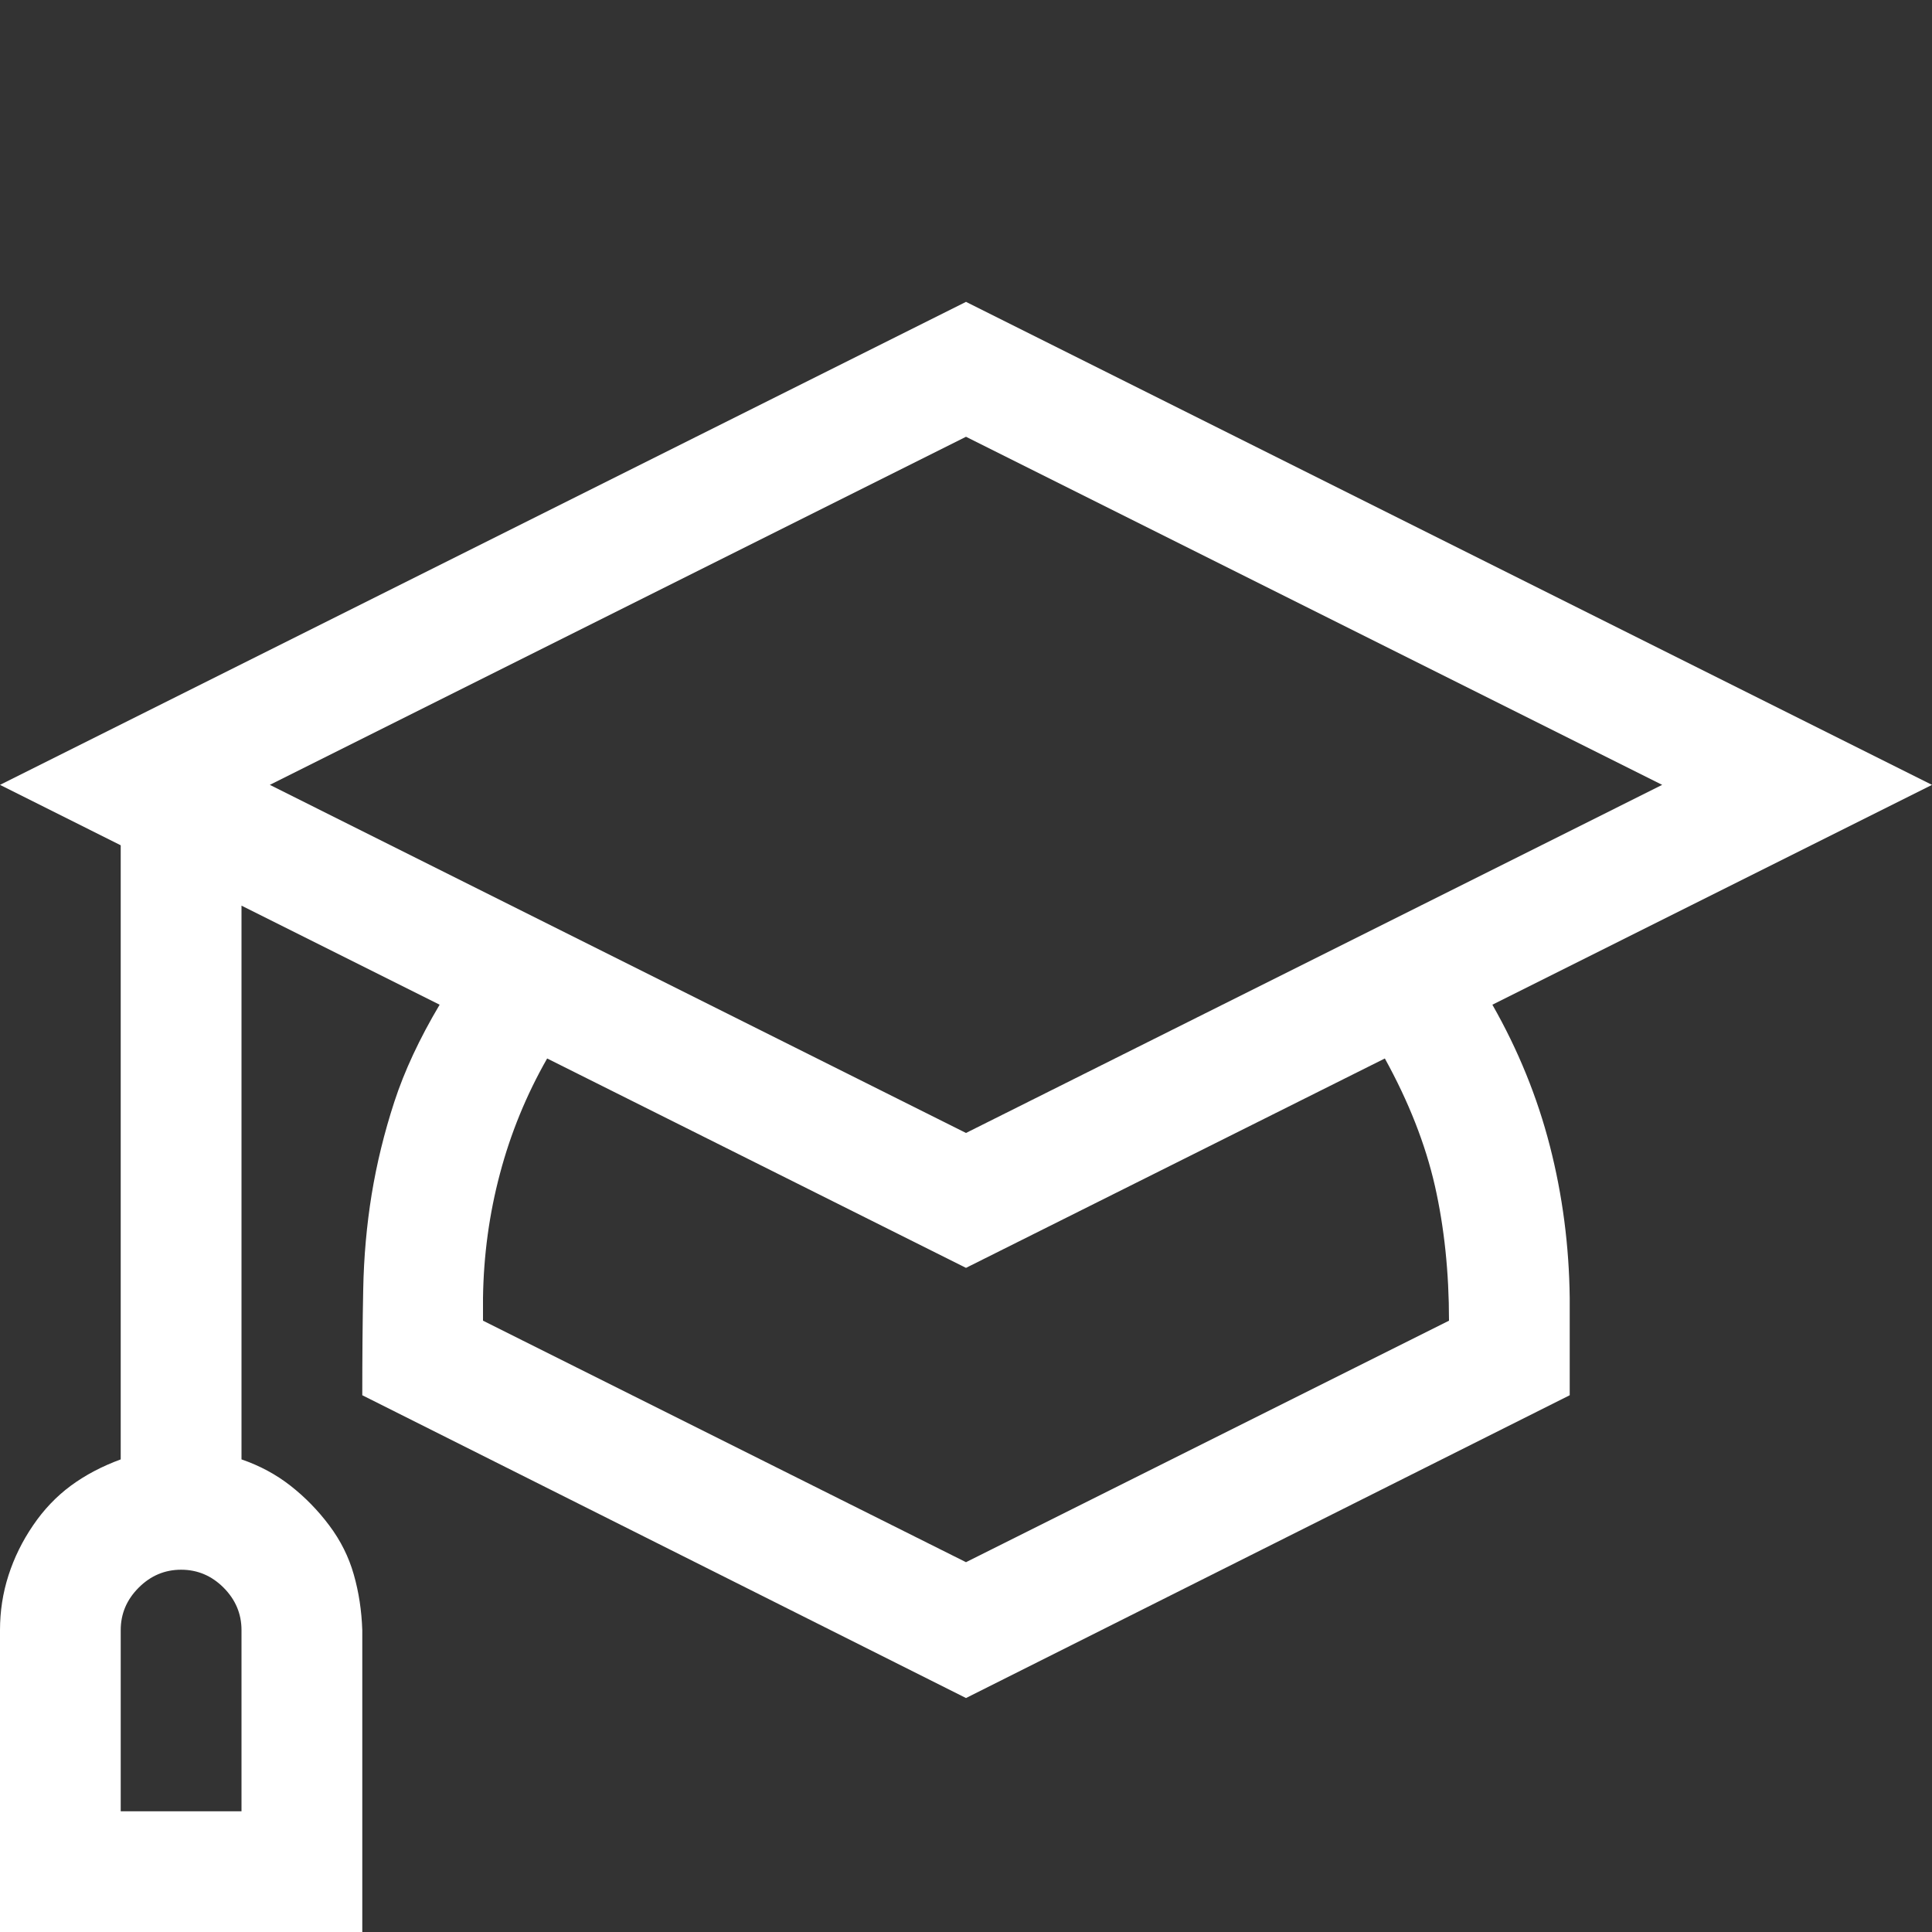 <?xml version="1.0" encoding="UTF-8"?> <svg xmlns="http://www.w3.org/2000/svg" width="29" height="29" viewBox="0 0 29 29" fill="none"><rect x="0" y="0" width="29" height="29" fill="#333333" stroke="none"/> <path d="M22.401 15.081C22.788 15.76 23.076 16.468 23.265 17.205C23.454 17.941 23.553 18.701 23.562 19.484V20.943L14.5 25.488L5.438 20.943C5.438 20.377 5.442 19.848 5.452 19.357C5.461 18.866 5.504 18.389 5.579 17.927C5.655 17.464 5.768 17.002 5.919 16.539C6.07 16.076 6.297 15.59 6.599 15.081L3.625 13.594V21.906C3.899 22 4.144 22.132 4.361 22.302C4.578 22.472 4.772 22.67 4.942 22.897C5.112 23.123 5.235 23.369 5.31 23.633C5.386 23.898 5.428 24.176 5.438 24.469V29H0V24.469C0 24.186 0.042 23.912 0.127 23.648C0.212 23.383 0.335 23.133 0.496 22.897C0.656 22.661 0.845 22.463 1.062 22.302C1.279 22.142 1.529 22.01 1.812 21.906V12.688L0 11.781L14.5 4.531L29 11.781L22.401 15.081ZM3.625 24.469C3.625 24.223 3.535 24.011 3.356 23.831C3.177 23.652 2.964 23.562 2.719 23.562C2.473 23.562 2.261 23.652 2.082 23.831C1.902 24.011 1.812 24.223 1.812 24.469V27.188H3.625V24.469ZM4.05 11.781L14.5 17.006L24.95 11.781L14.5 6.556L4.05 11.781ZM21.75 19.824C21.75 19.097 21.679 18.422 21.538 17.799C21.396 17.176 21.146 16.539 20.787 15.888L14.5 19.031L8.213 15.888C7.901 16.435 7.665 17.011 7.505 17.615C7.344 18.219 7.259 18.842 7.25 19.484V19.824L14.5 23.449L21.75 19.824Z" fill="white"></path> </svg> 